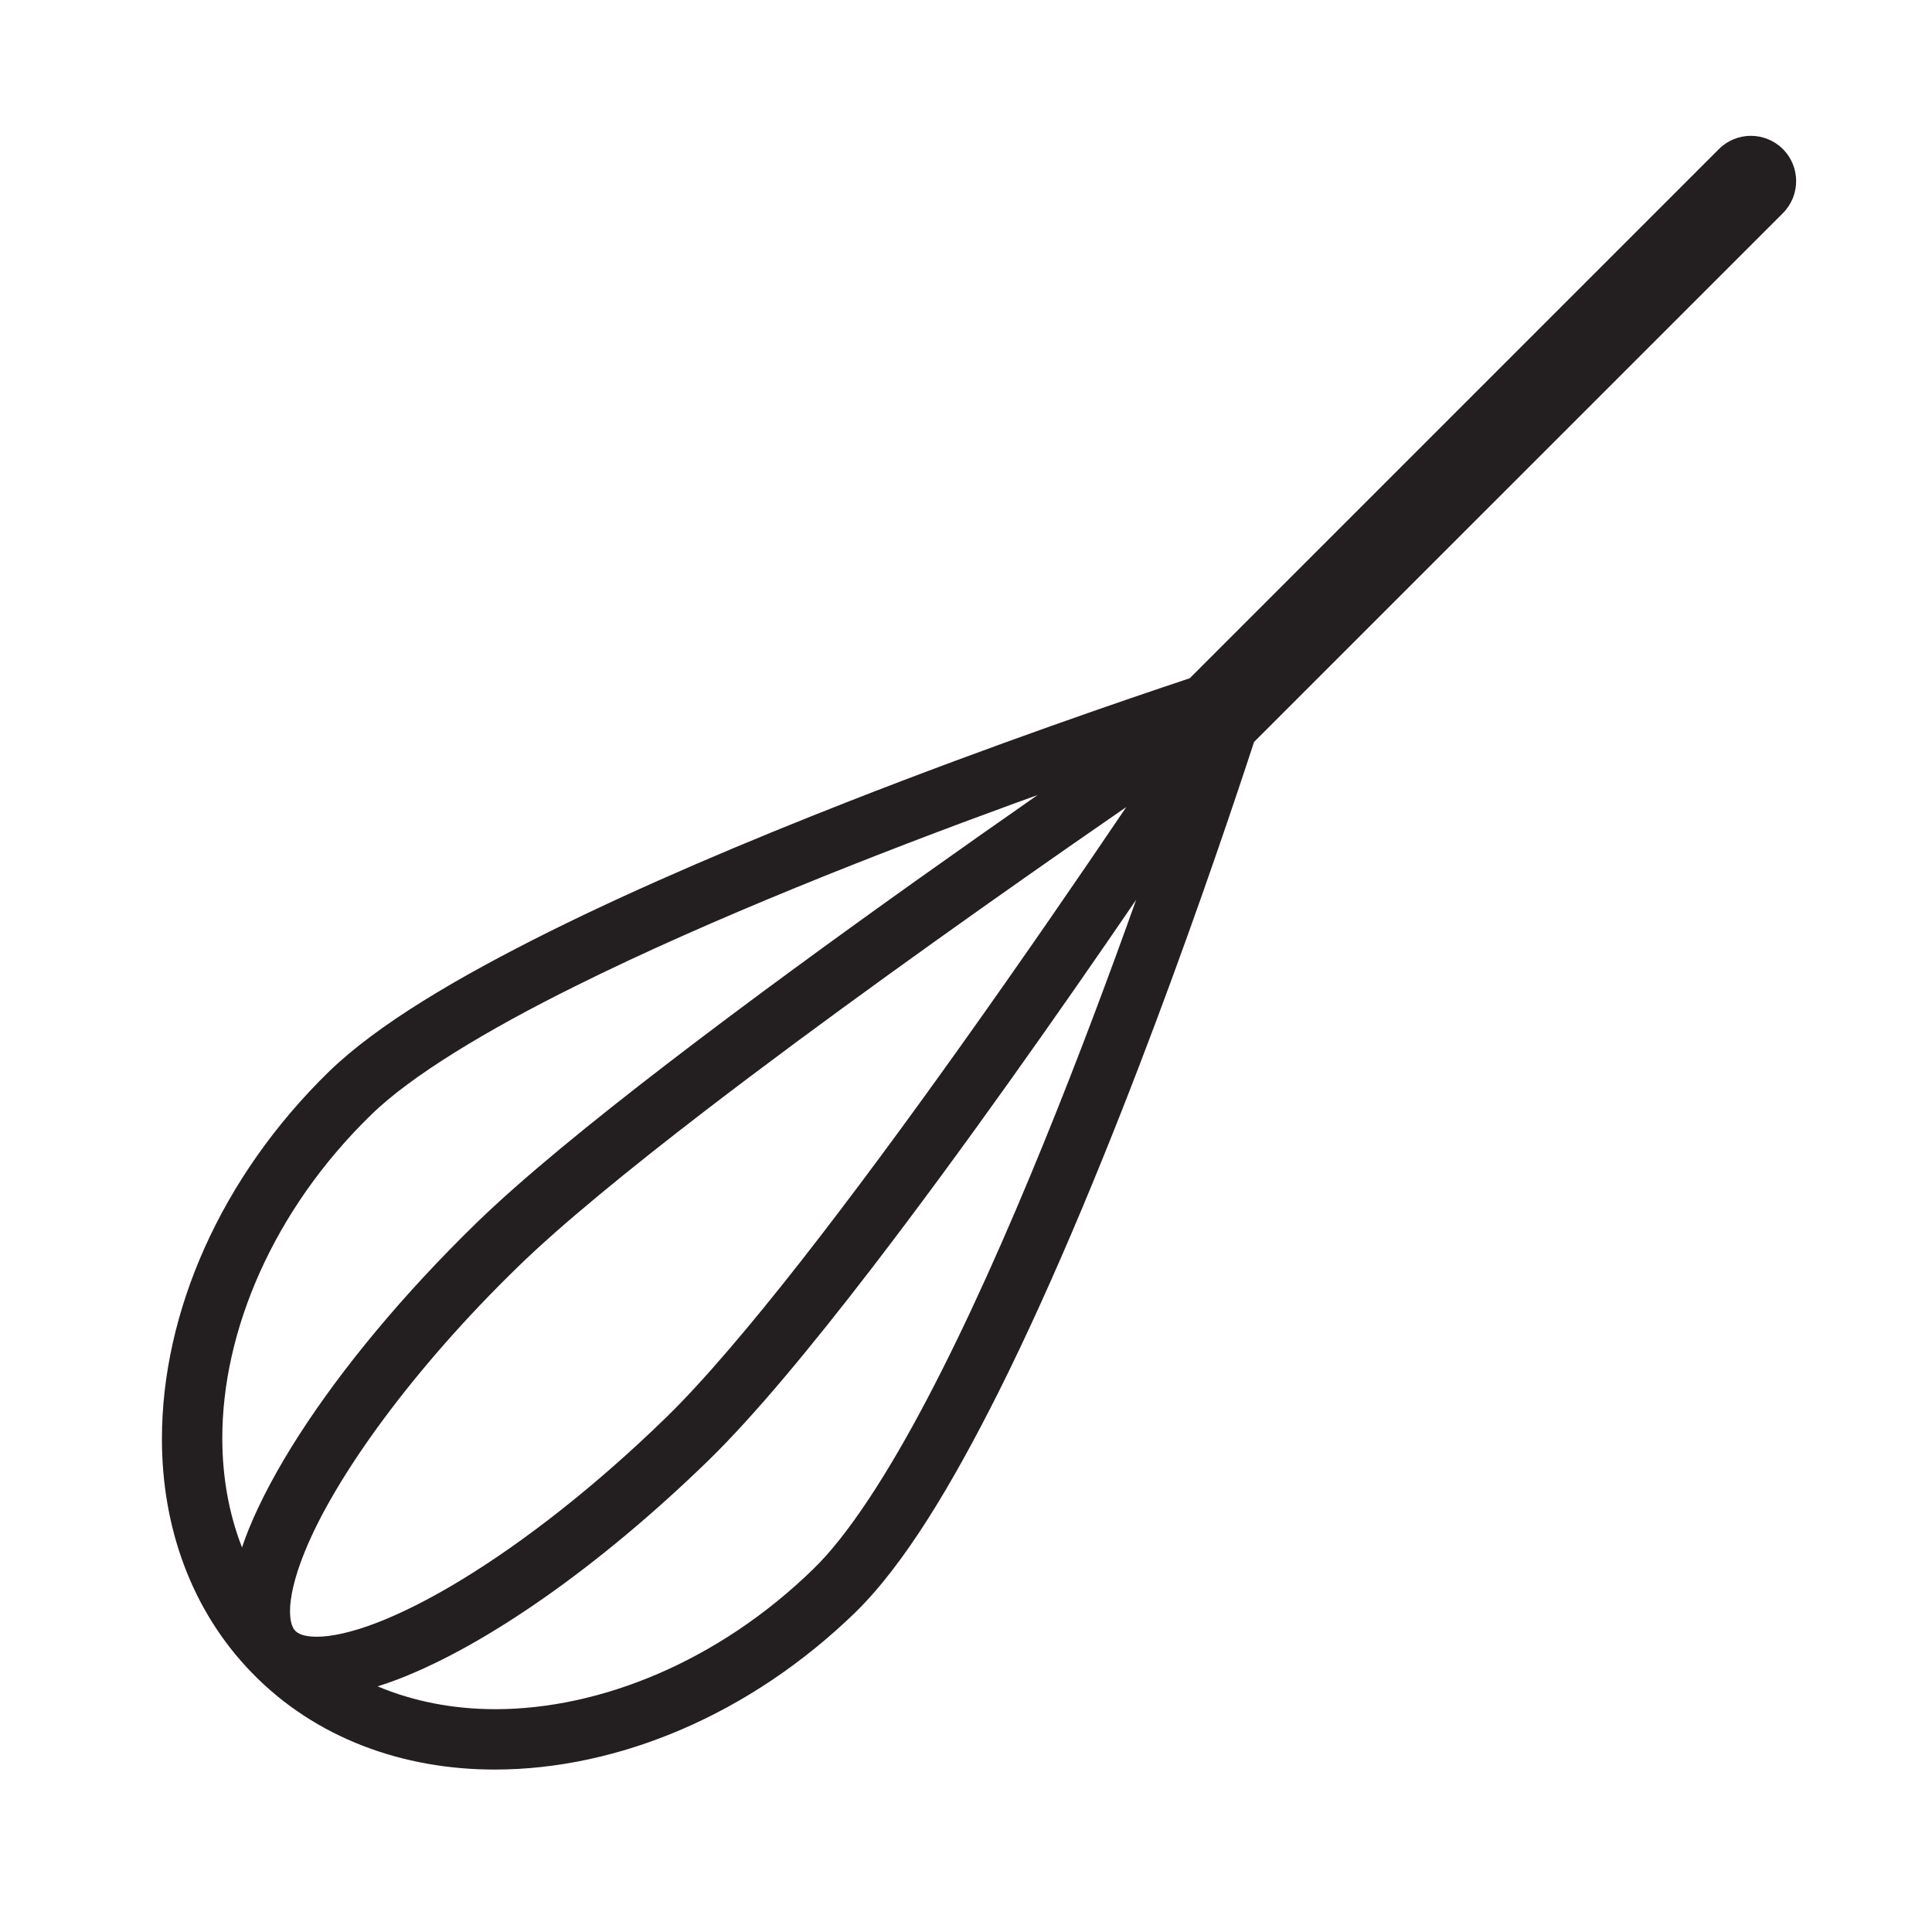 <?xml version="1.0" ?><!DOCTYPE svg  PUBLIC '-//W3C//DTD SVG 1.1//EN'  'http://www.w3.org/Graphics/SVG/1.1/DTD/svg11.dtd'><!-- Скачано с сайта svg4.ru / Downloaded from svg4.ru -->
<svg width="800px" height="800px" viewBox="0 0 64 64" enable-background="new 0 0 64 64" id="Layer_1" version="1.1" xml:space="preserve" xmlns="http://www.w3.org/2000/svg" xmlns:xlink="http://www.w3.org/1999/xlink"><path d="M59.061,4.939c-0.586-0.586-1.535-0.586-2.121,0L39.41,22.469c-2.091,0.695-6.489,2.197-11.289,4.077  c-3.328,1.304-6.843,2.786-9.912,4.31c-3.074,1.532-5.69,3.074-7.306,4.636c-3.607,3.515-5.535,7.991-5.539,12.16  C5.36,50.56,6.324,53.34,8.35,55.419c2.108,2.169,5.007,3.203,8.05,3.2c4.064-0.004,8.434-1.804,11.939-5.211  c1.618-1.586,3.188-4.205,4.743-7.302c3.779-7.559,7.288-17.942,8.46-21.527L59.061,7.061C59.646,6.475,59.646,5.525,59.061,4.939z   M22.063,46.958c-2.314,2.253-4.679,4.098-6.749,5.359c-1.034,0.632-1.995,1.117-2.825,1.437c-0.829,0.321-1.53,0.468-1.998,0.465  c-0.219,0-0.383-0.029-0.492-0.067c-0.111-0.039-0.168-0.08-0.215-0.127c-0.044-0.046-0.081-0.101-0.116-0.202  c-0.034-0.101-0.061-0.249-0.061-0.446c-0.003-0.45,0.148-1.142,0.484-1.962c1-2.479,3.575-6.061,7.089-9.472  c1.4-1.364,3.646-3.203,6.202-5.165c3.836-2.945,8.385-6.186,11.97-8.686c0.698-0.487,1.345-0.935,1.958-1.358  c-1.5,2.22-3.452,5.065-5.524,7.969c-1.733,2.43-3.549,4.897-5.241,7.059C24.854,43.92,23.277,45.777,22.063,46.958z M12.298,36.926  c1.299-1.274,3.815-2.802,6.8-4.278c4.484-2.228,10.049-4.408,14.479-6.024c0.274-0.1,0.529-0.191,0.794-0.287  c-1.245,0.868-2.608,1.826-4.024,2.834c-2.707,1.928-5.597,4.035-8.184,6.021c-2.588,1.987-4.864,3.846-6.378,5.317  c-2.439,2.375-4.452,4.813-5.875,7.023c-0.711,1.106-1.275,2.156-1.672,3.129c-0.082,0.203-0.153,0.401-0.221,0.599  c-0.432-1.106-0.651-2.322-0.653-3.607C7.359,44.107,9.041,40.091,12.298,36.926z M30.729,46.313  c-1.313,2.507-2.653,4.568-3.785,5.661c-3.157,3.076-7.077,4.648-10.545,4.645c-1.397-0.002-2.709-0.259-3.89-0.756  c0.228-0.072,0.459-0.152,0.696-0.243c2.919-1.131,6.626-3.71,10.251-7.229c1.525-1.486,3.405-3.757,5.404-6.355  c3.013-3.918,6.276-8.571,8.777-12.23c-0.867,2.432-1.917,5.25-3.069,8.076C33.363,40.841,32.048,43.804,30.729,46.313z" fill="#231F20"/></svg>